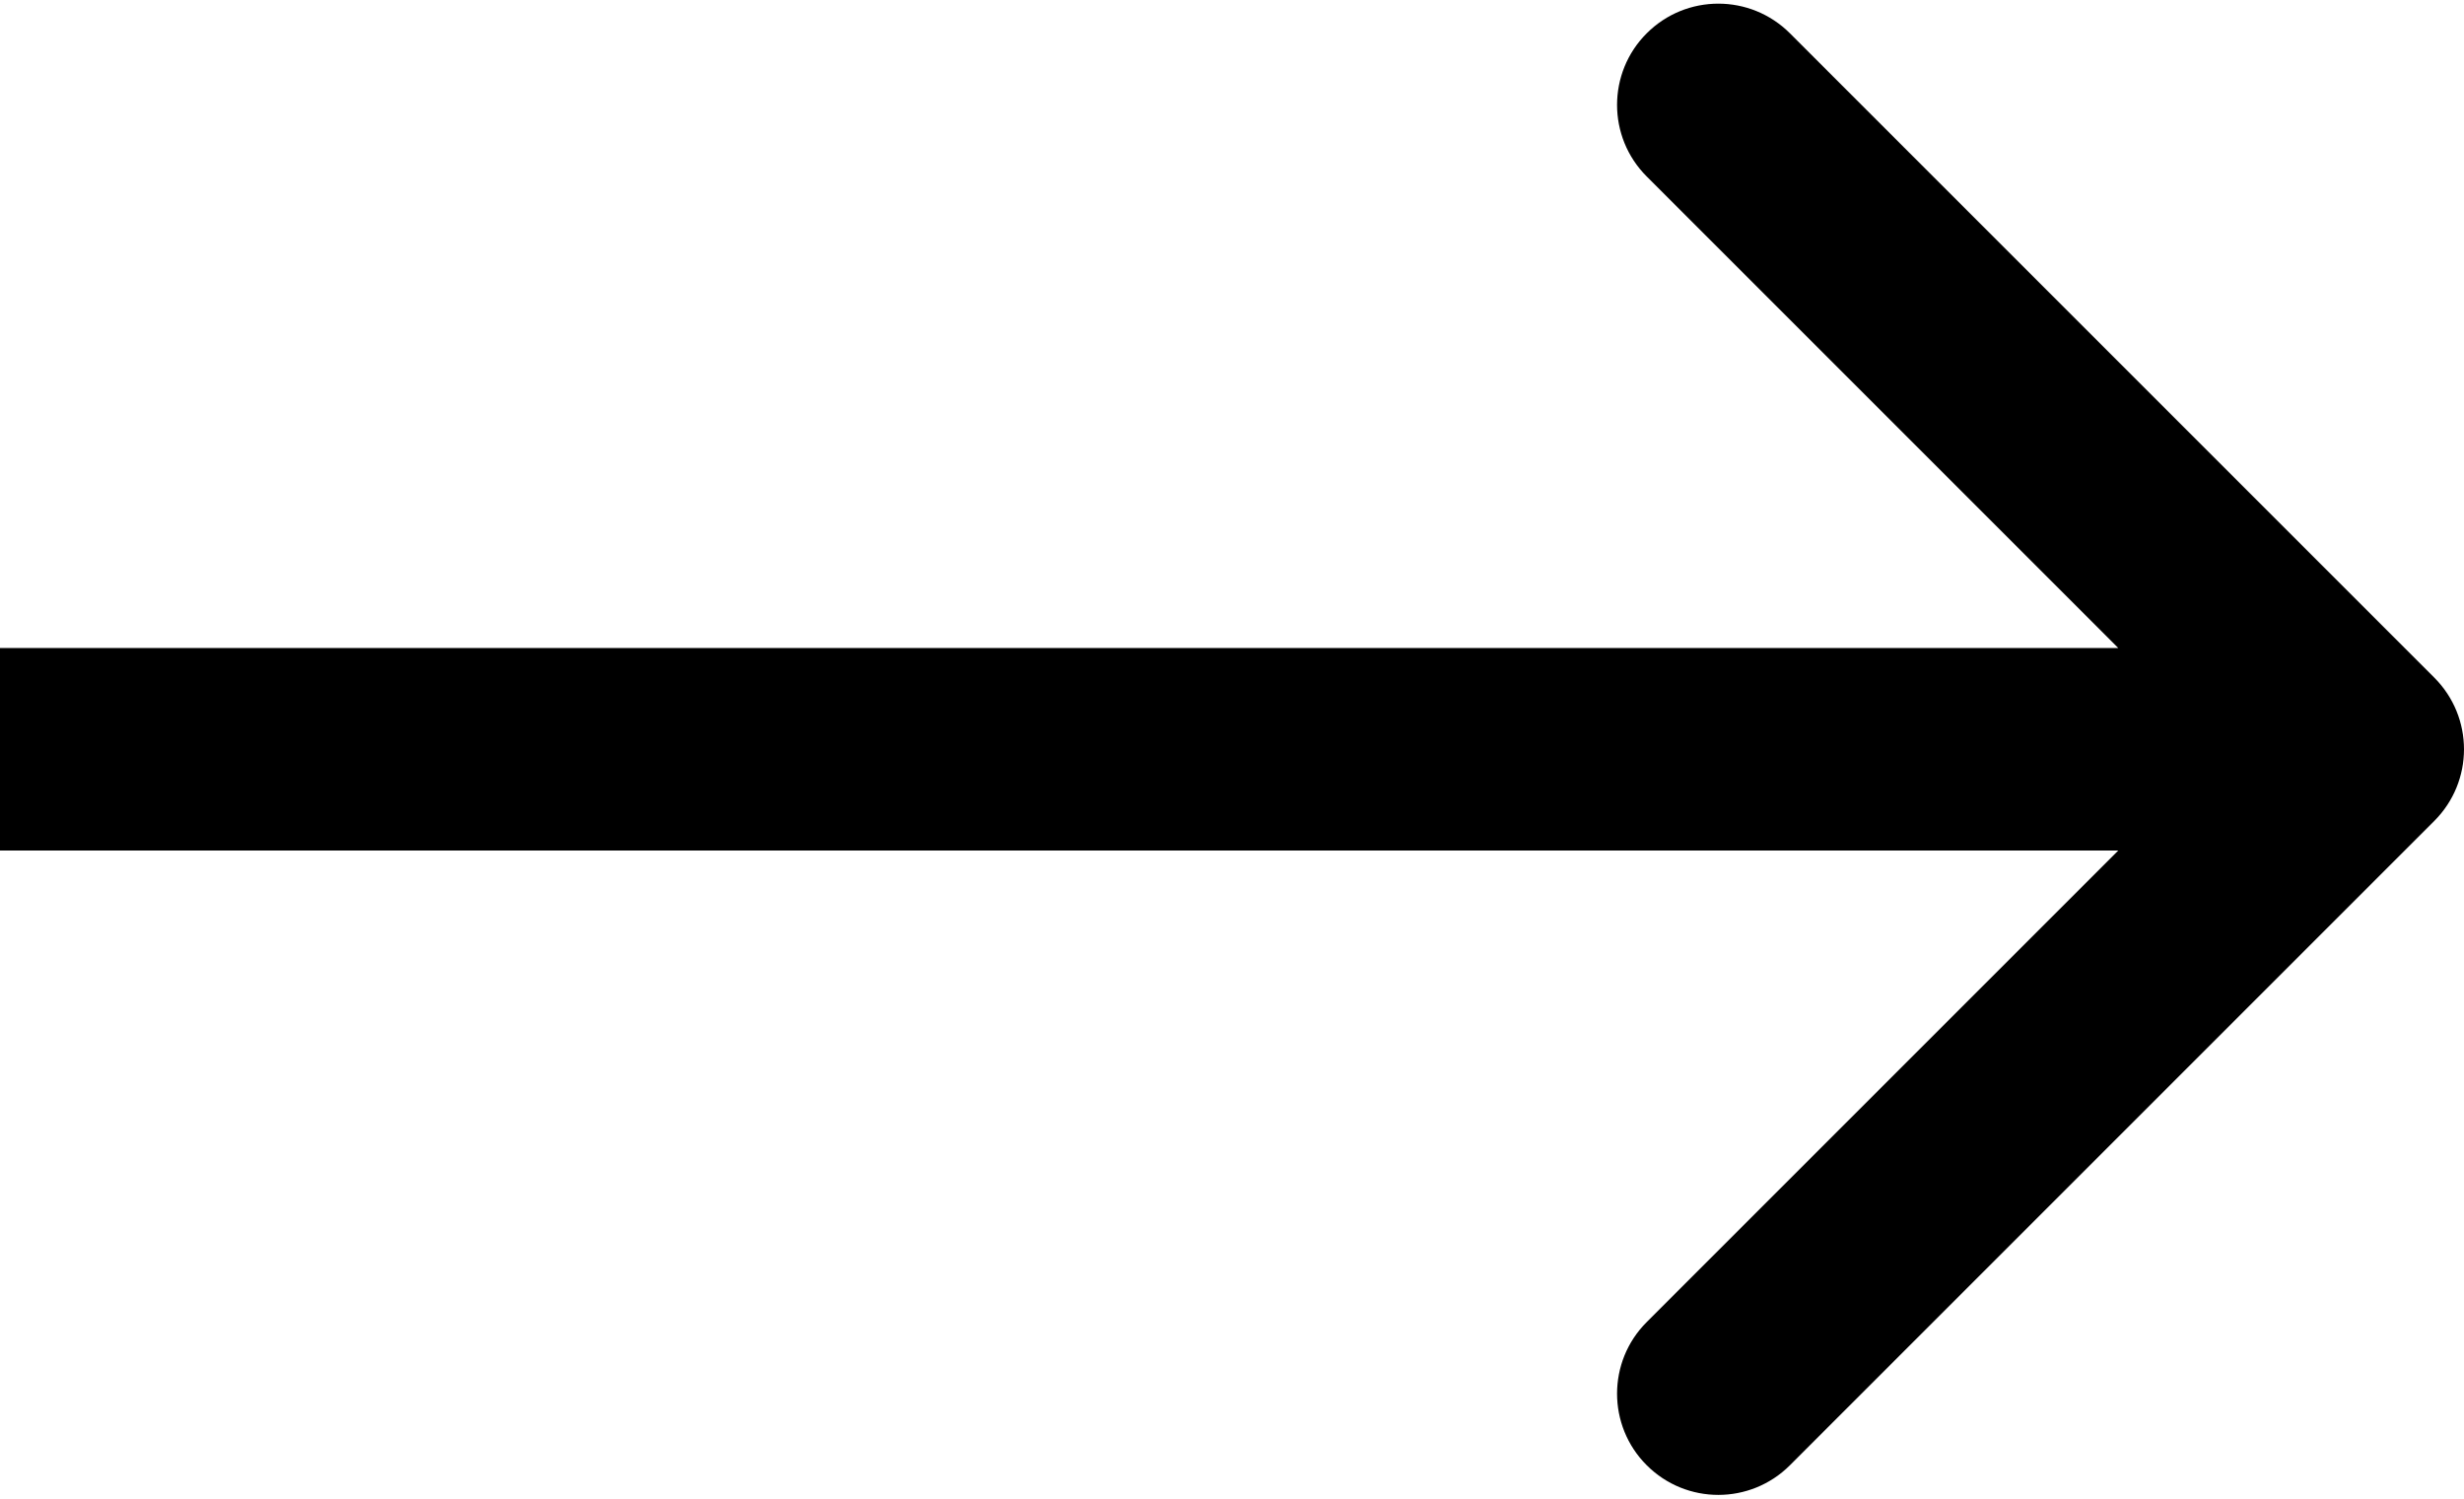 <svg width="365" height="222" viewBox="0 0 365 222" fill="none" xmlns="http://www.w3.org/2000/svg">
<path d="M360.607 121.607C366.464 115.749 366.464 106.251 360.607 100.393L265.147 4.934C259.289 -0.924 249.792 -0.924 243.934 4.934C238.076 10.792 238.076 20.289 243.934 26.147L328.787 111L243.934 195.853C238.076 201.711 238.076 211.208 243.934 217.066C249.792 222.924 259.289 222.924 265.147 217.066L360.607 121.607ZM0 126H350V96H0V126Z" fill="black"/>
</svg>
